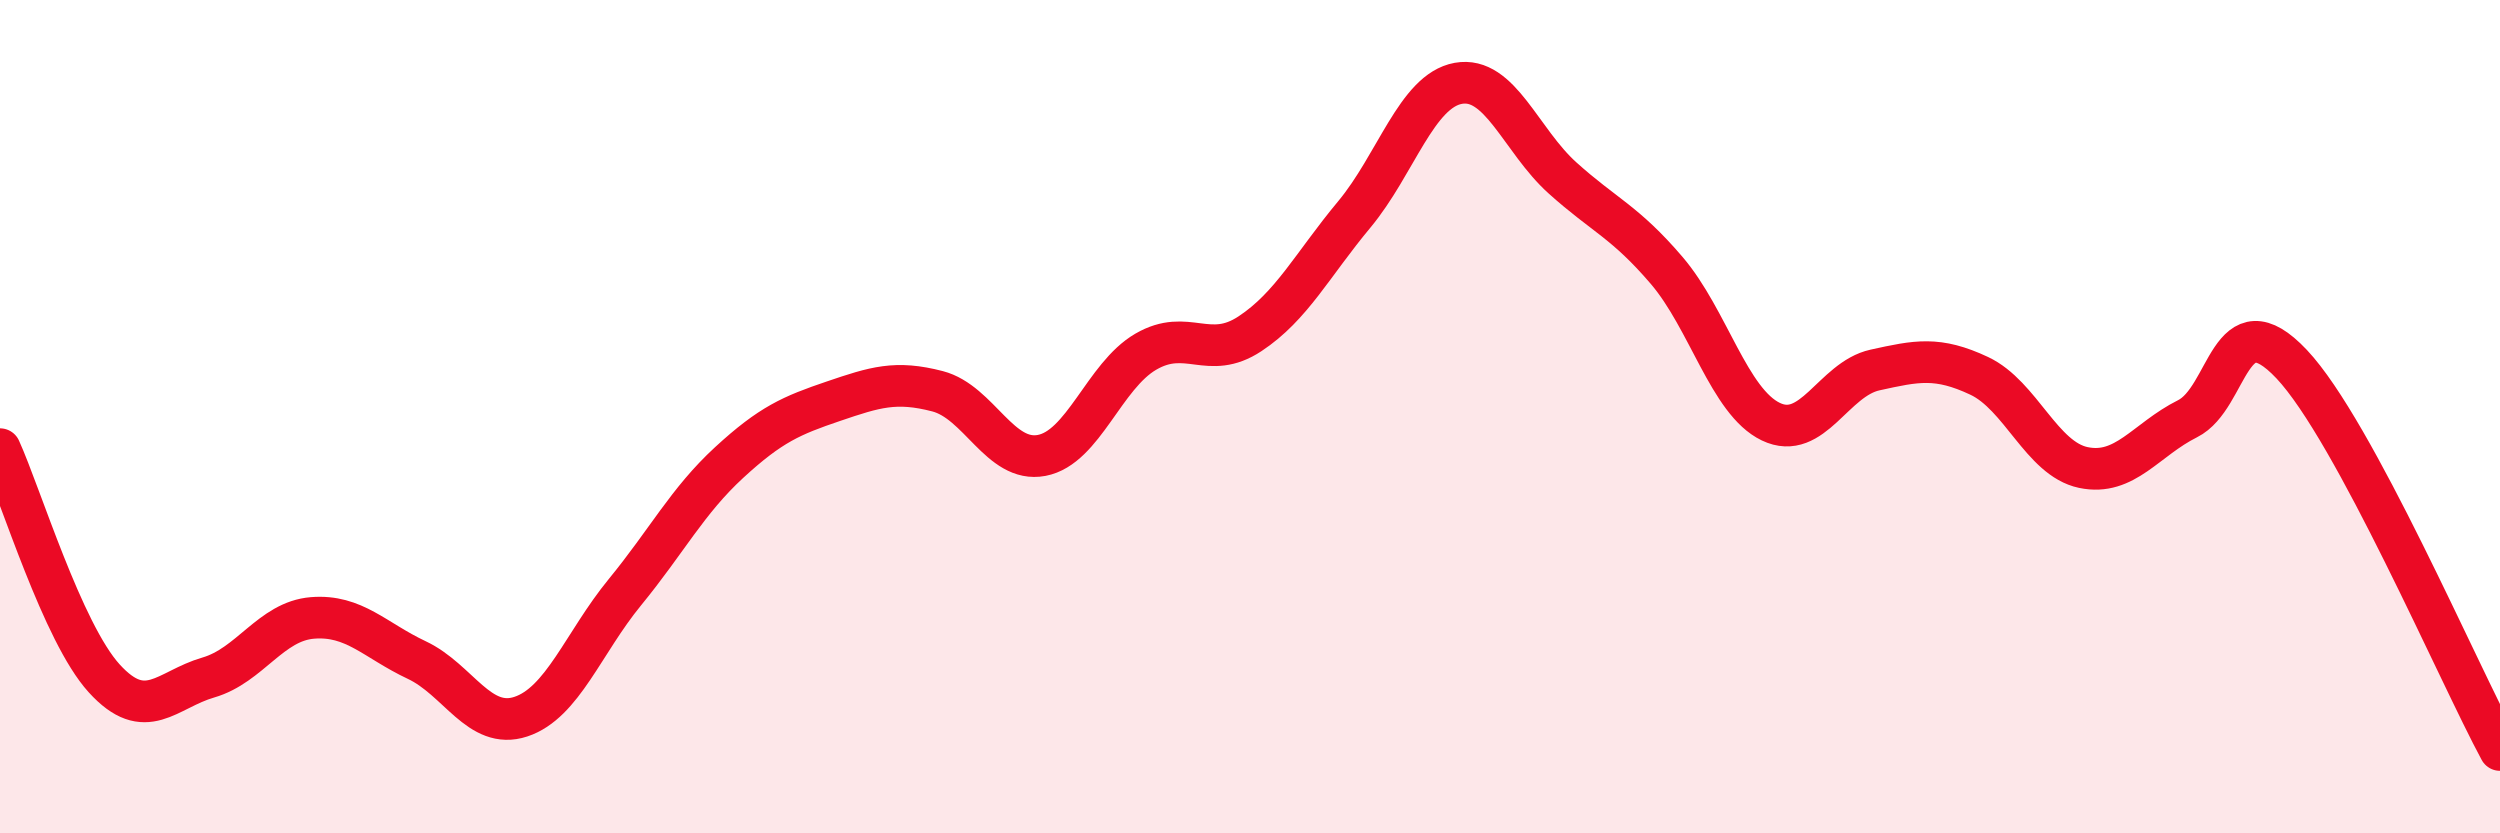 
    <svg width="60" height="20" viewBox="0 0 60 20" xmlns="http://www.w3.org/2000/svg">
      <path
        d="M 0,10.78 C 0.5,11.88 1.5,15.18 2.5,16.28 C 3.5,17.38 4,16.55 5,16.26 C 6,15.97 6.5,14.91 7.5,14.83 C 8.5,14.75 9,15.37 10,15.84 C 11,16.31 11.5,17.53 12.5,17.2 C 13.5,16.87 14,15.43 15,14.21 C 16,12.99 16.5,12.02 17.5,11.1 C 18.5,10.18 19,9.97 20,9.63 C 21,9.29 21.5,9.13 22.5,9.39 C 23.5,9.65 24,11.12 25,10.93 C 26,10.74 26.5,9.02 27.5,8.44 C 28.5,7.86 29,8.67 30,8.01 C 31,7.35 31.5,6.35 32.5,5.15 C 33.5,3.95 34,2.18 35,2 C 36,1.82 36.5,3.37 37.5,4.27 C 38.5,5.17 39,5.32 40,6.49 C 41,7.66 41.5,9.64 42.5,10.12 C 43.5,10.6 44,9.1 45,8.88 C 46,8.66 46.5,8.55 47.5,9.02 C 48.5,9.49 49,11.01 50,11.22 C 51,11.43 51.5,10.55 52.5,10.05 C 53.5,9.55 53.5,7.15 55,8.74 C 56.5,10.33 59,16.15 60,18L60 20L0 20Z"
        fill="#EB0A25"
        opacity="0.1"
        stroke-linecap="round"
        stroke-linejoin="round"
      />
      <path
        d="M 0,10.78 C 0.5,11.88 1.5,15.18 2.5,16.28 C 3.5,17.38 4,16.55 5,16.26 C 6,15.97 6.5,14.91 7.5,14.83 C 8.5,14.75 9,15.37 10,15.84 C 11,16.31 11.5,17.53 12.5,17.2 C 13.5,16.87 14,15.43 15,14.21 C 16,12.99 16.5,12.02 17.5,11.1 C 18.5,10.18 19,9.97 20,9.63 C 21,9.29 21.5,9.13 22.5,9.39 C 23.5,9.65 24,11.12 25,10.93 C 26,10.74 26.5,9.02 27.5,8.44 C 28.5,7.86 29,8.67 30,8.01 C 31,7.35 31.5,6.35 32.5,5.15 C 33.5,3.95 34,2.18 35,2 C 36,1.82 36.5,3.37 37.5,4.27 C 38.5,5.17 39,5.32 40,6.49 C 41,7.66 41.5,9.64 42.5,10.12 C 43.5,10.6 44,9.1 45,8.88 C 46,8.66 46.5,8.55 47.5,9.02 C 48.5,9.49 49,11.01 50,11.22 C 51,11.43 51.5,10.55 52.5,10.05 C 53.5,9.55 53.5,7.15 55,8.74 C 56.5,10.33 59,16.15 60,18"
        stroke="#EB0A25"
        stroke-width="1"
        fill="none"
        stroke-linecap="round"
        stroke-linejoin="round"
      />
    </svg>
  